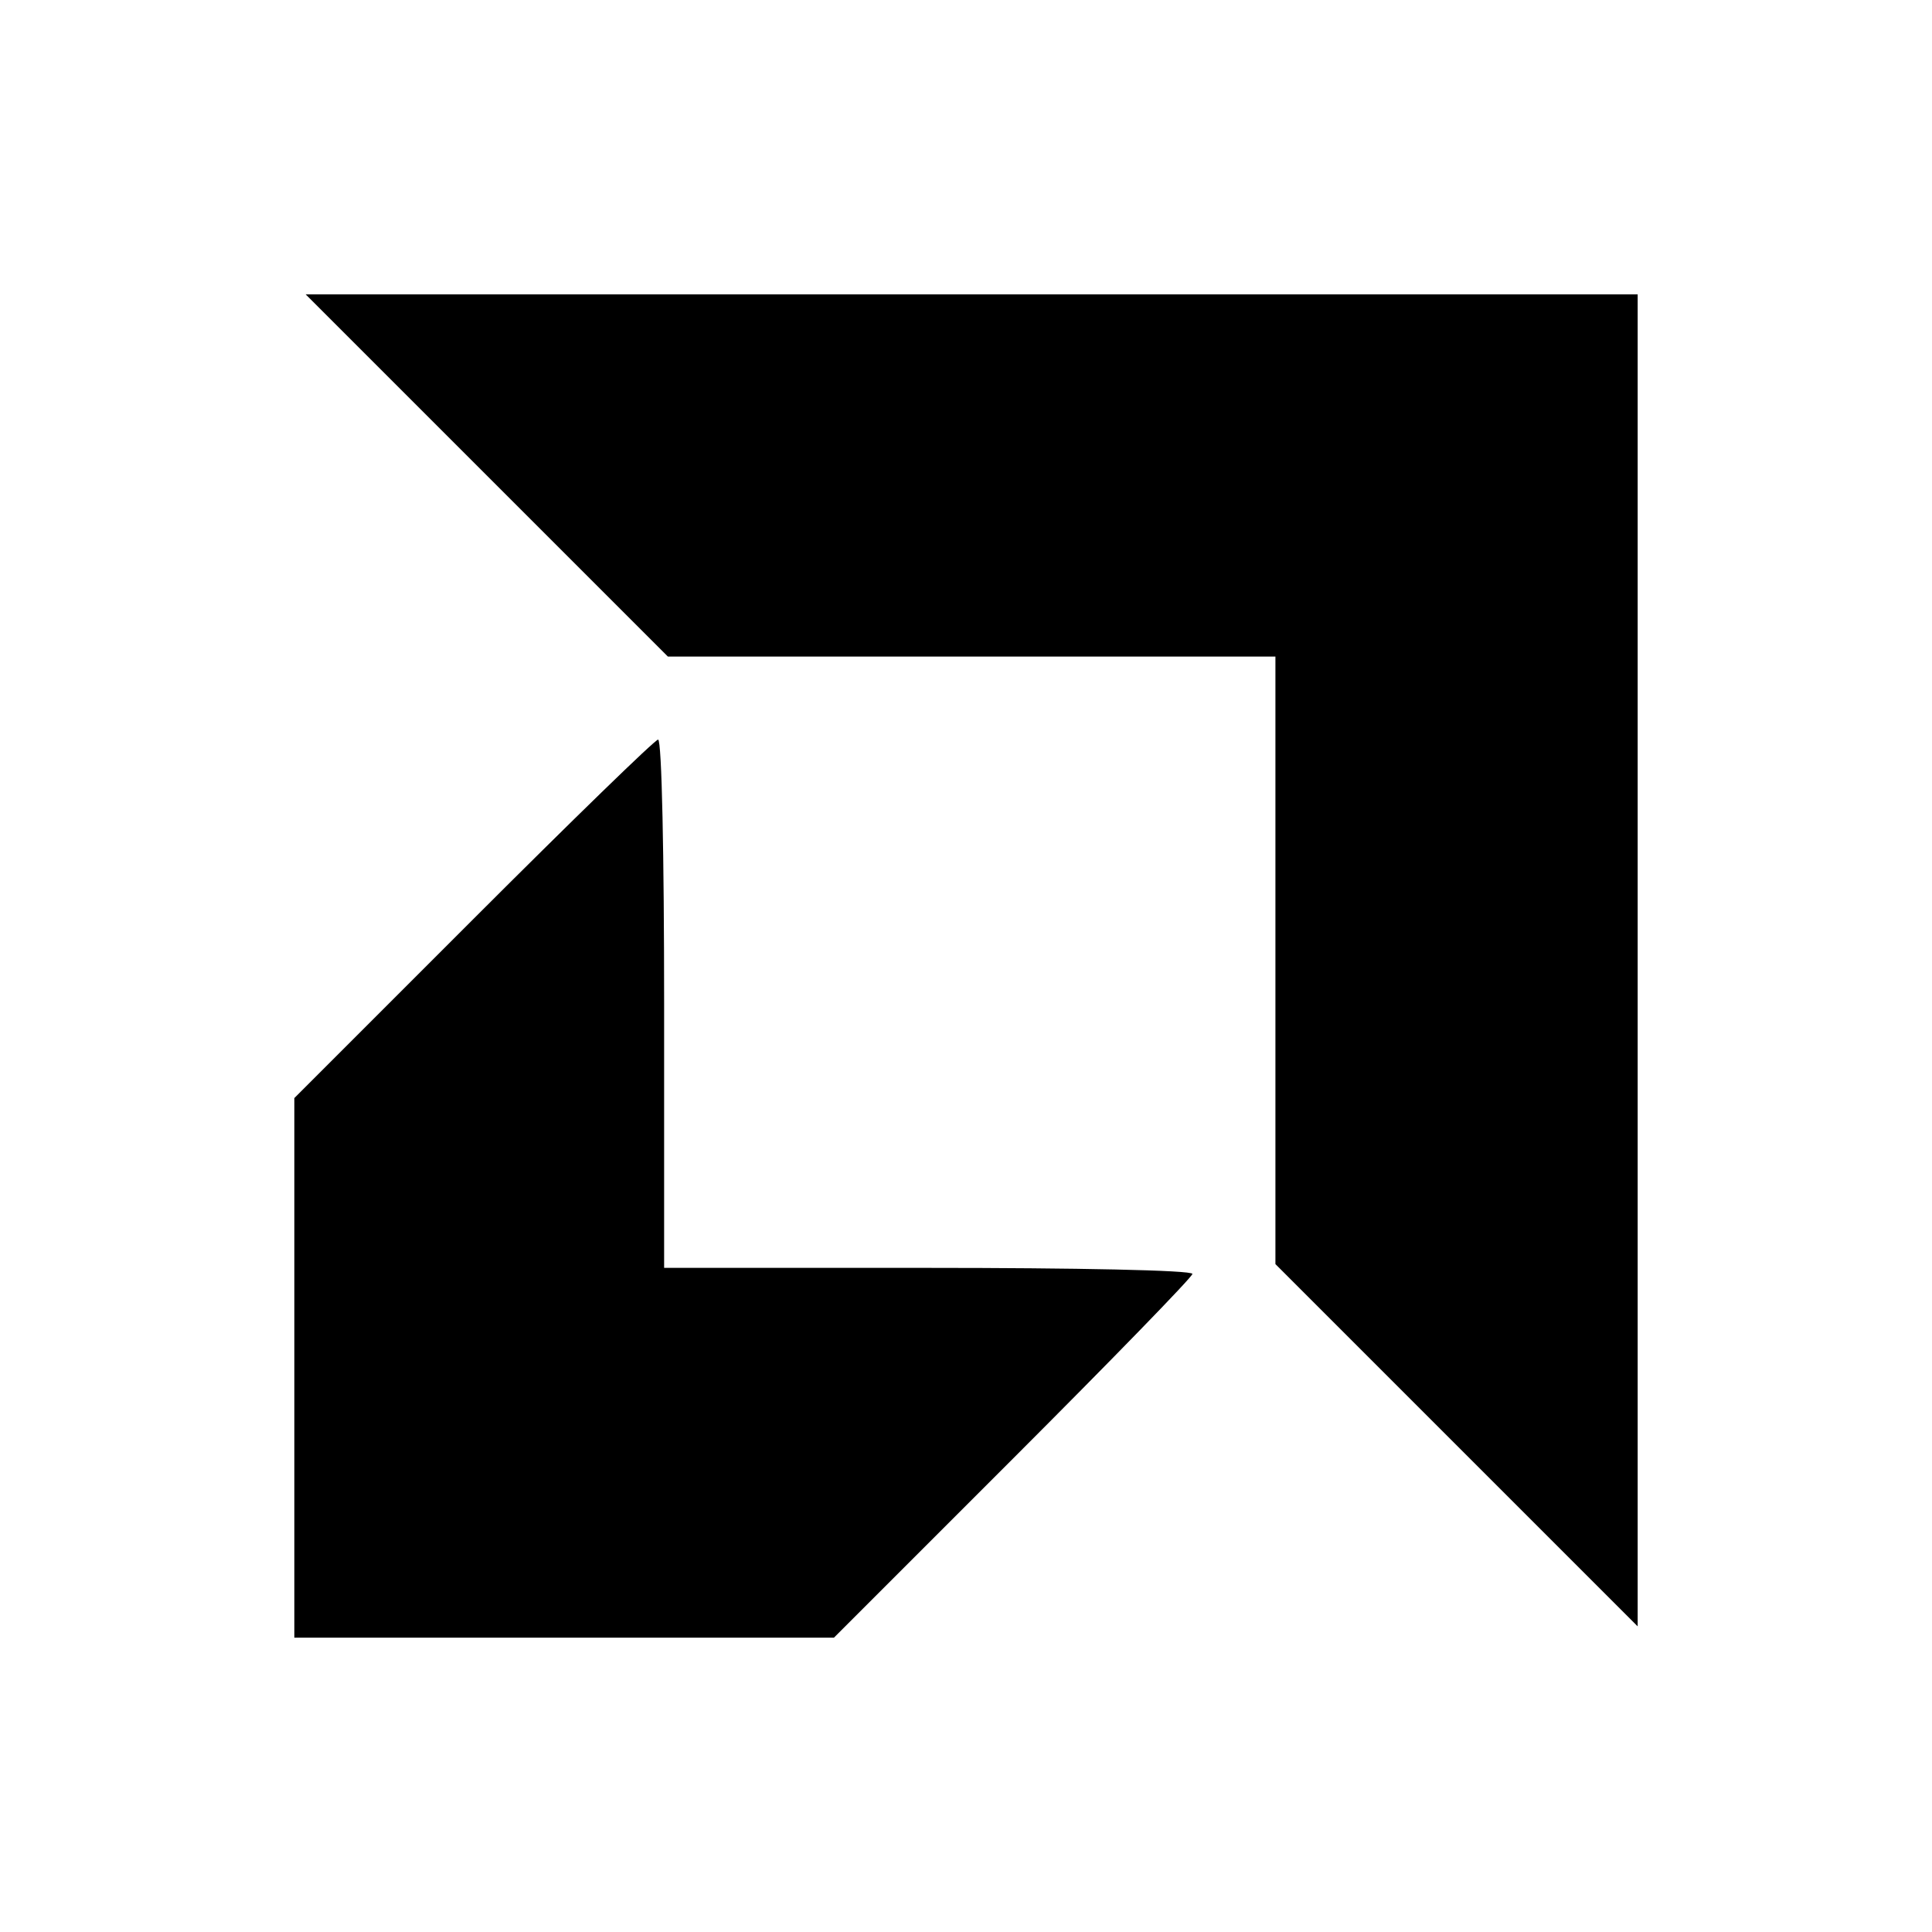 <?xml version="1.0" encoding="UTF-8" standalone="no"?>
<svg xmlns="http://www.w3.org/2000/svg" version="1.0" width="256pt" height="256pt" viewBox="0 0 256 256" preserveAspectRatio="xMidYMid meet">
  <g transform="translate(0,256) scale(0.1,-0.1)" fill="#000000" stroke="none">
    <path d="M645 1930 l240 -240 402 0 403 0 0 -403 0 -402 240 -240 240 -240 0 883 0 882 -882 0 -883 0 240 -240z"></path>
    <path d="M627 1342 l-237 -237 0 -358 0 -357 357 0 358 0 237 237 c131 131 238 241 238 245 0 5 -157 8 -350 8 l-350 0 0 350 c0 193 -3 350 -8 350 -4 0 -114 -107 -245 -238z"></path>
  </g>
</svg>
